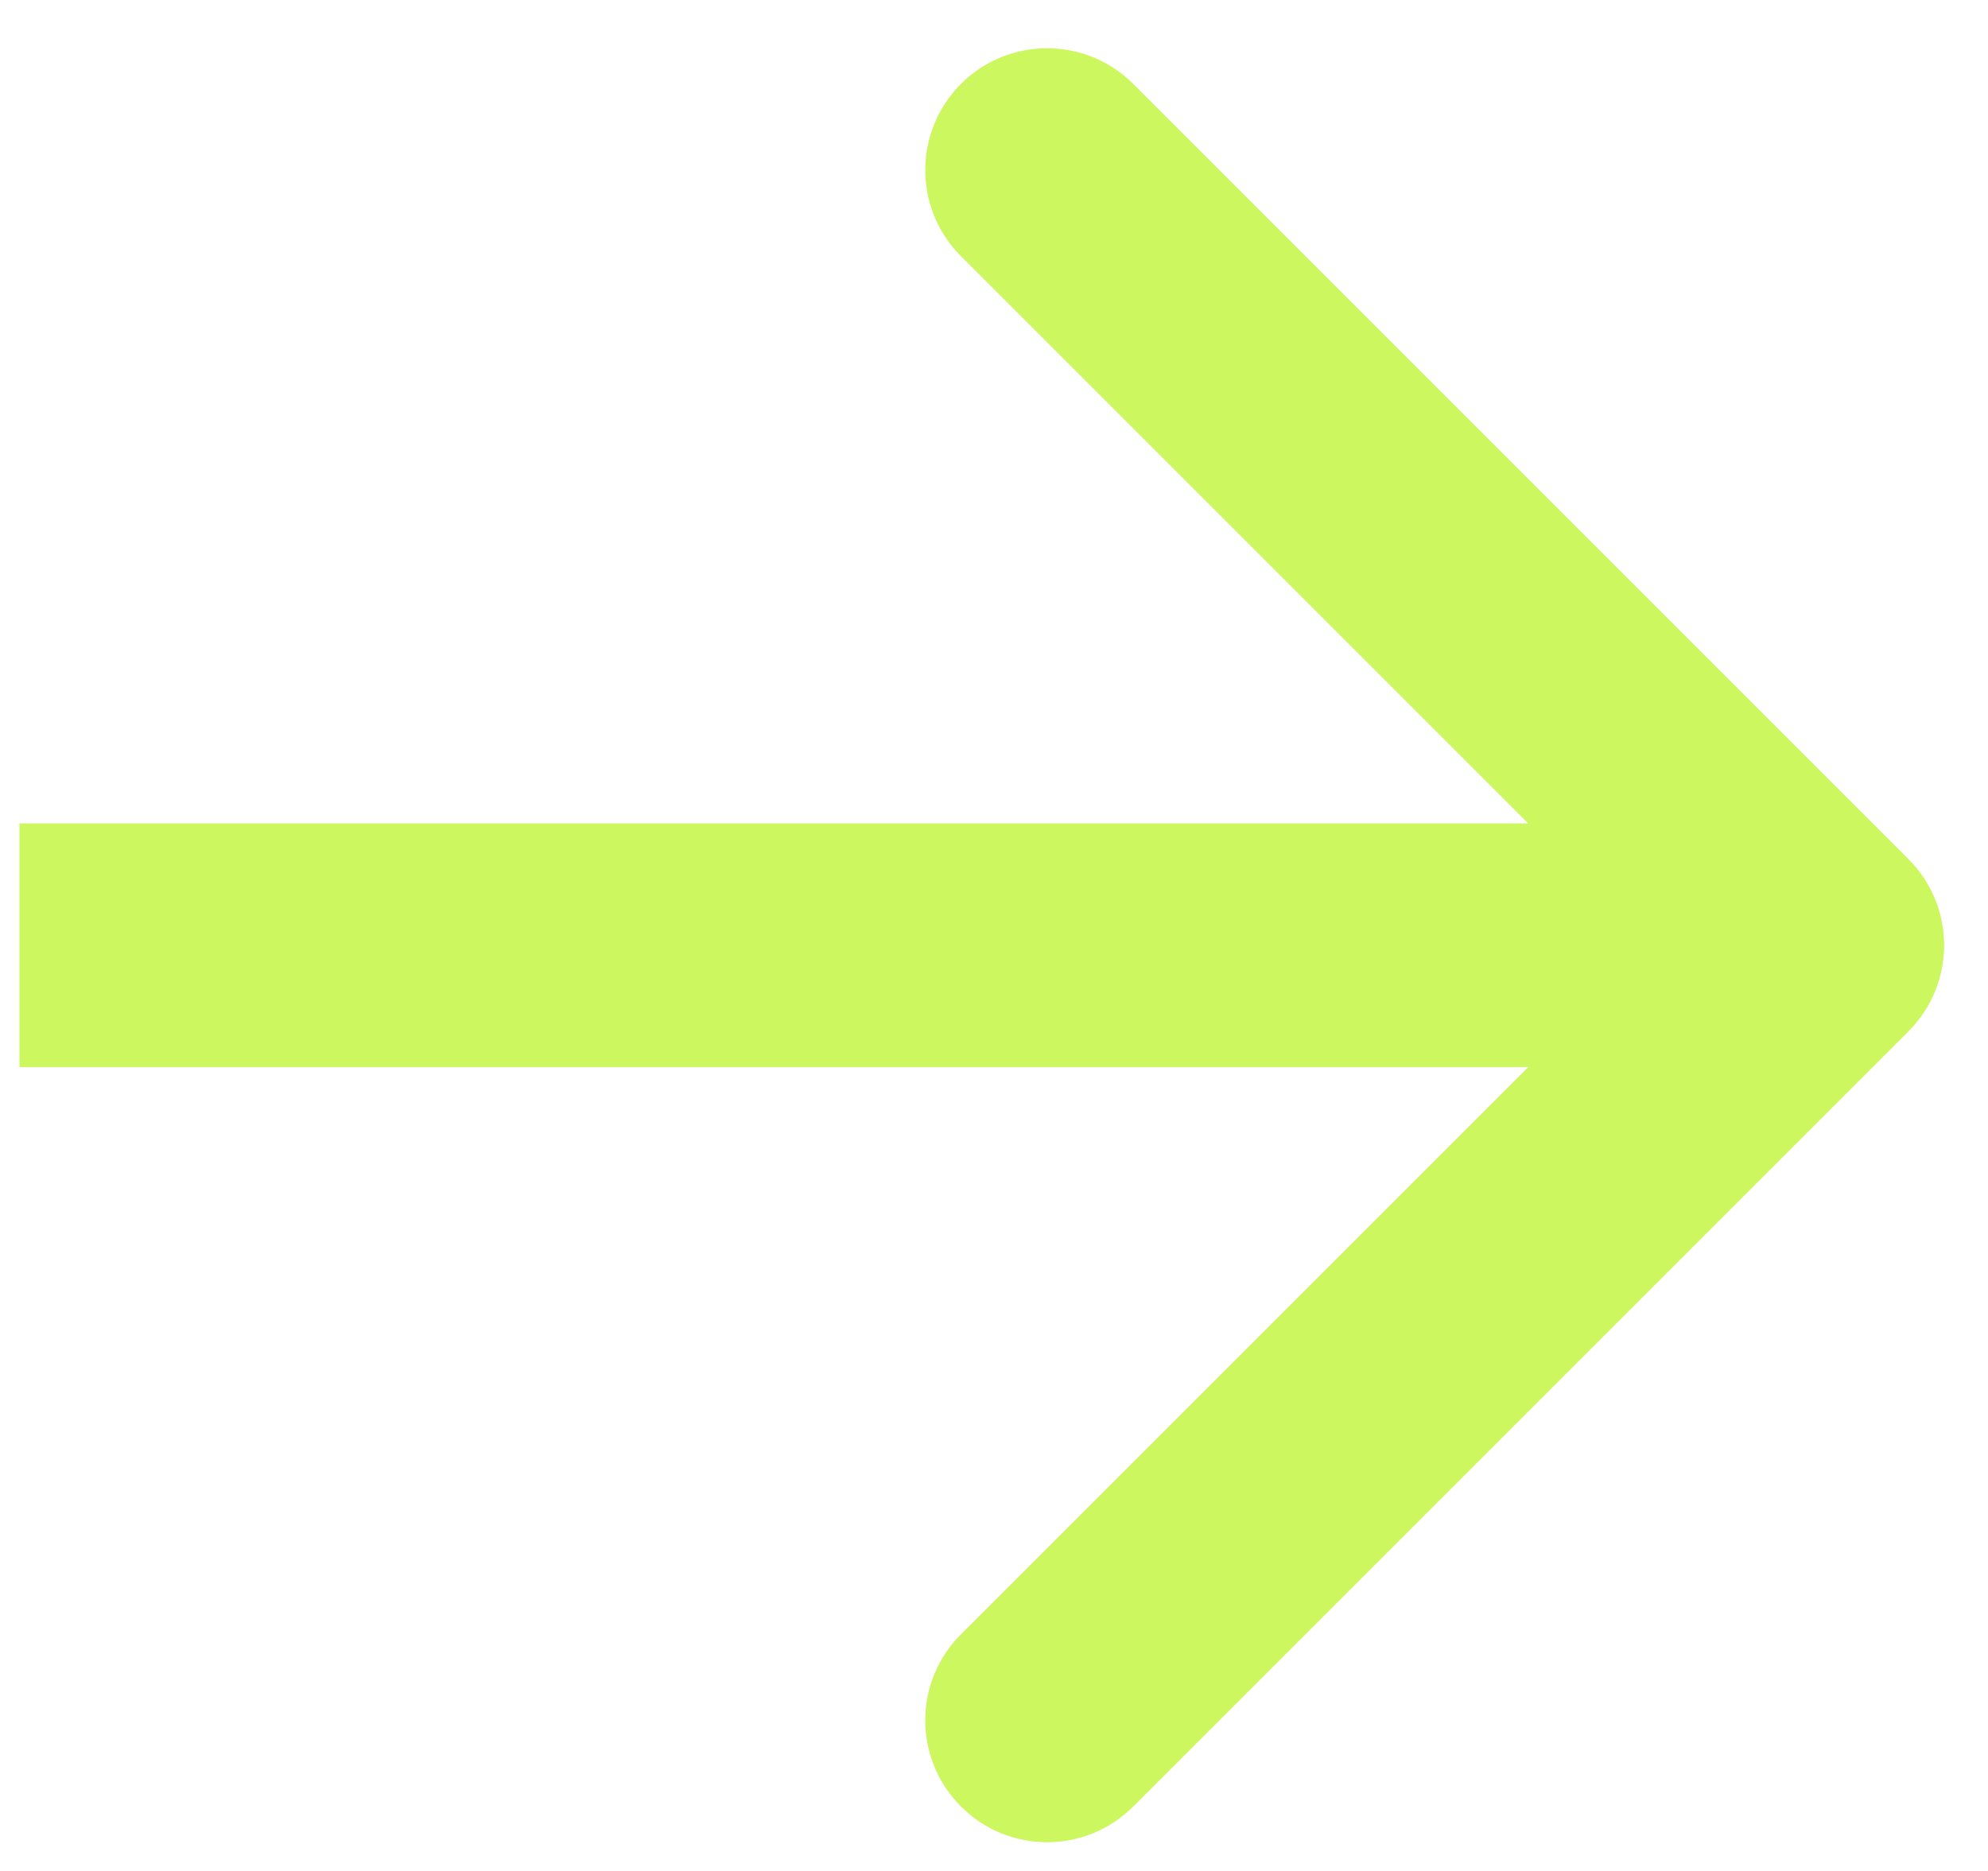<?xml version="1.0" encoding="UTF-8"?> <svg xmlns="http://www.w3.org/2000/svg" width="34" height="32" viewBox="0 0 34 32" fill="none"><path d="M32.639 17.64C33.453 16.826 33.453 15.507 32.639 14.694L19.381 1.435C18.568 0.622 17.248 0.622 16.435 1.435C15.621 2.249 15.621 3.568 16.435 4.382L28.22 16.167L16.435 27.952C15.621 28.765 15.621 30.084 16.435 30.898C17.248 31.712 18.568 31.712 19.381 30.898L32.639 17.64ZM0.333 18.25L31.166 18.25L31.166 14.083L0.333 14.083L0.333 18.25Z" fill="#CCF75E"></path></svg> 